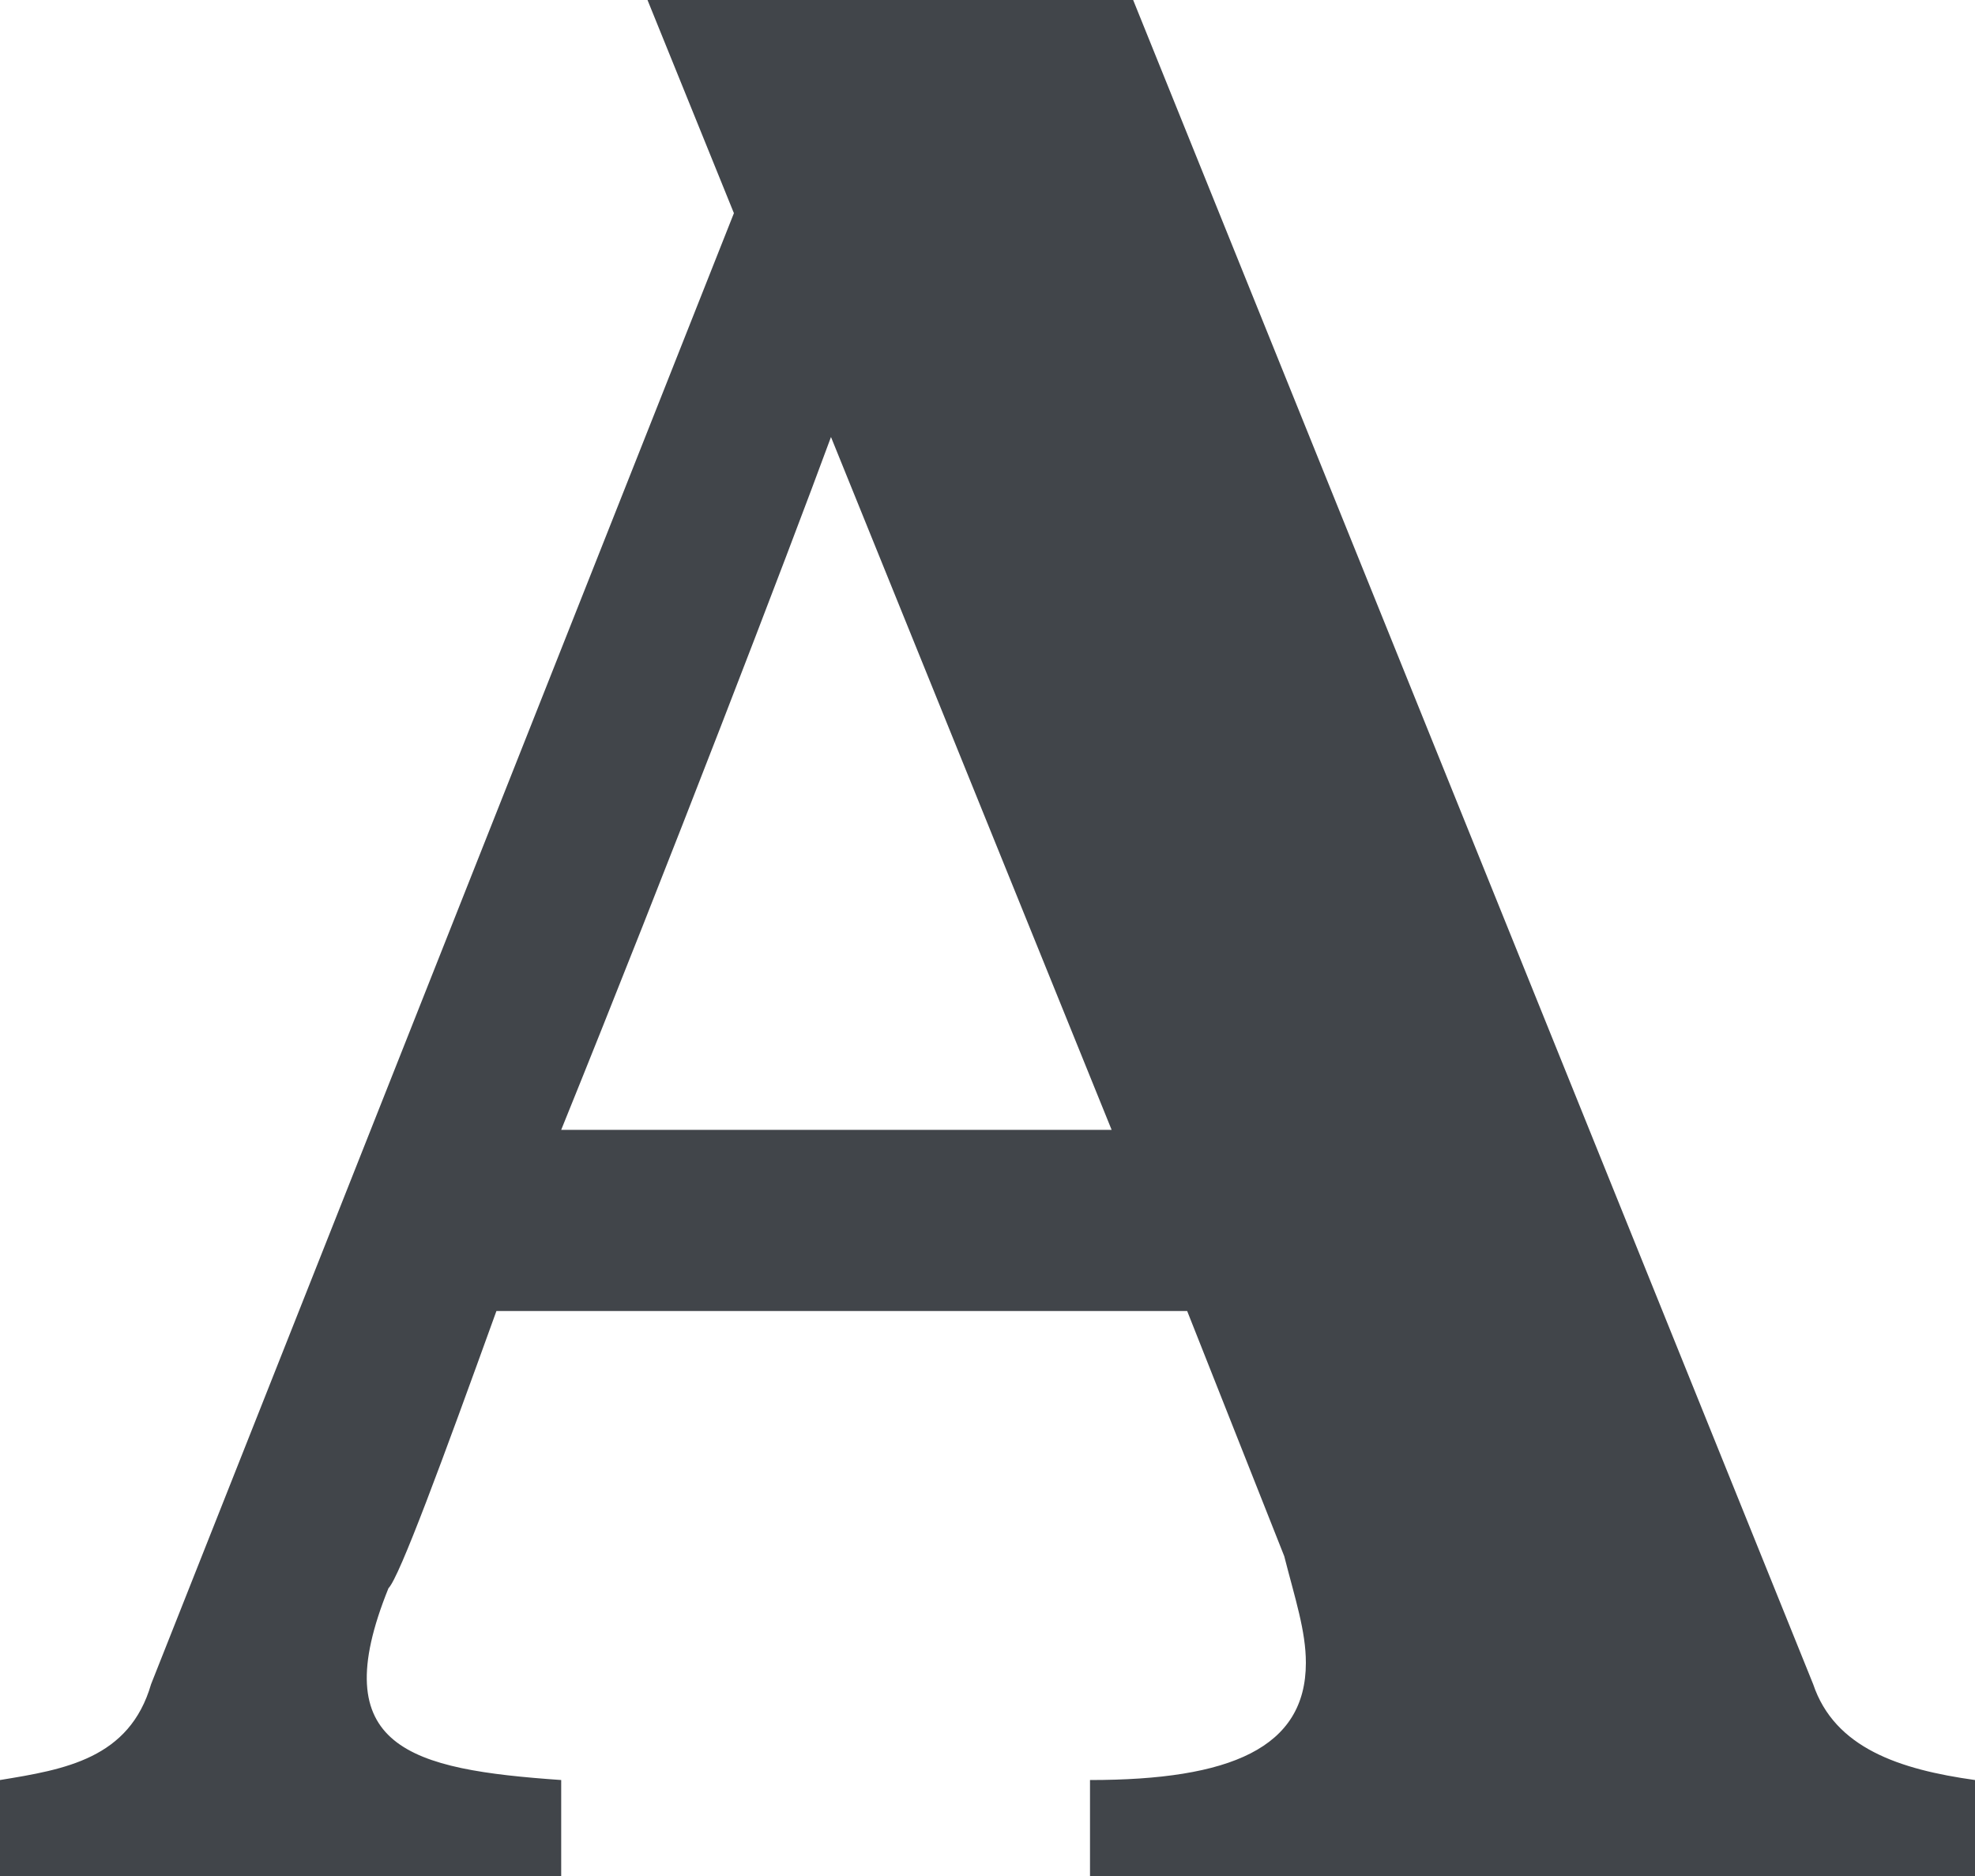 <svg width="20" height="19" viewBox="0 0 20 19" fill="none" xmlns="http://www.w3.org/2000/svg">
<path d="M18.361 17.057L11.475 0H6.557L7.432 2.159L1.53 17.057C1.311 17.812 0.656 17.921 0 18.028V19H5.683V18.028C4.153 17.921 3.279 17.704 3.934 16.085C4.044 15.977 4.481 14.79 5.027 13.278H12.022L13.005 15.761C13.115 16.193 13.224 16.517 13.224 16.841C13.224 17.704 12.459 18.028 11.038 18.028V19H20V18.028C19.235 17.921 18.579 17.704 18.361 17.057ZM5.683 11.443C6.776 8.744 7.978 5.614 8.415 4.426L11.257 11.443H5.683Z" fill="#41454A"/>
</svg>
